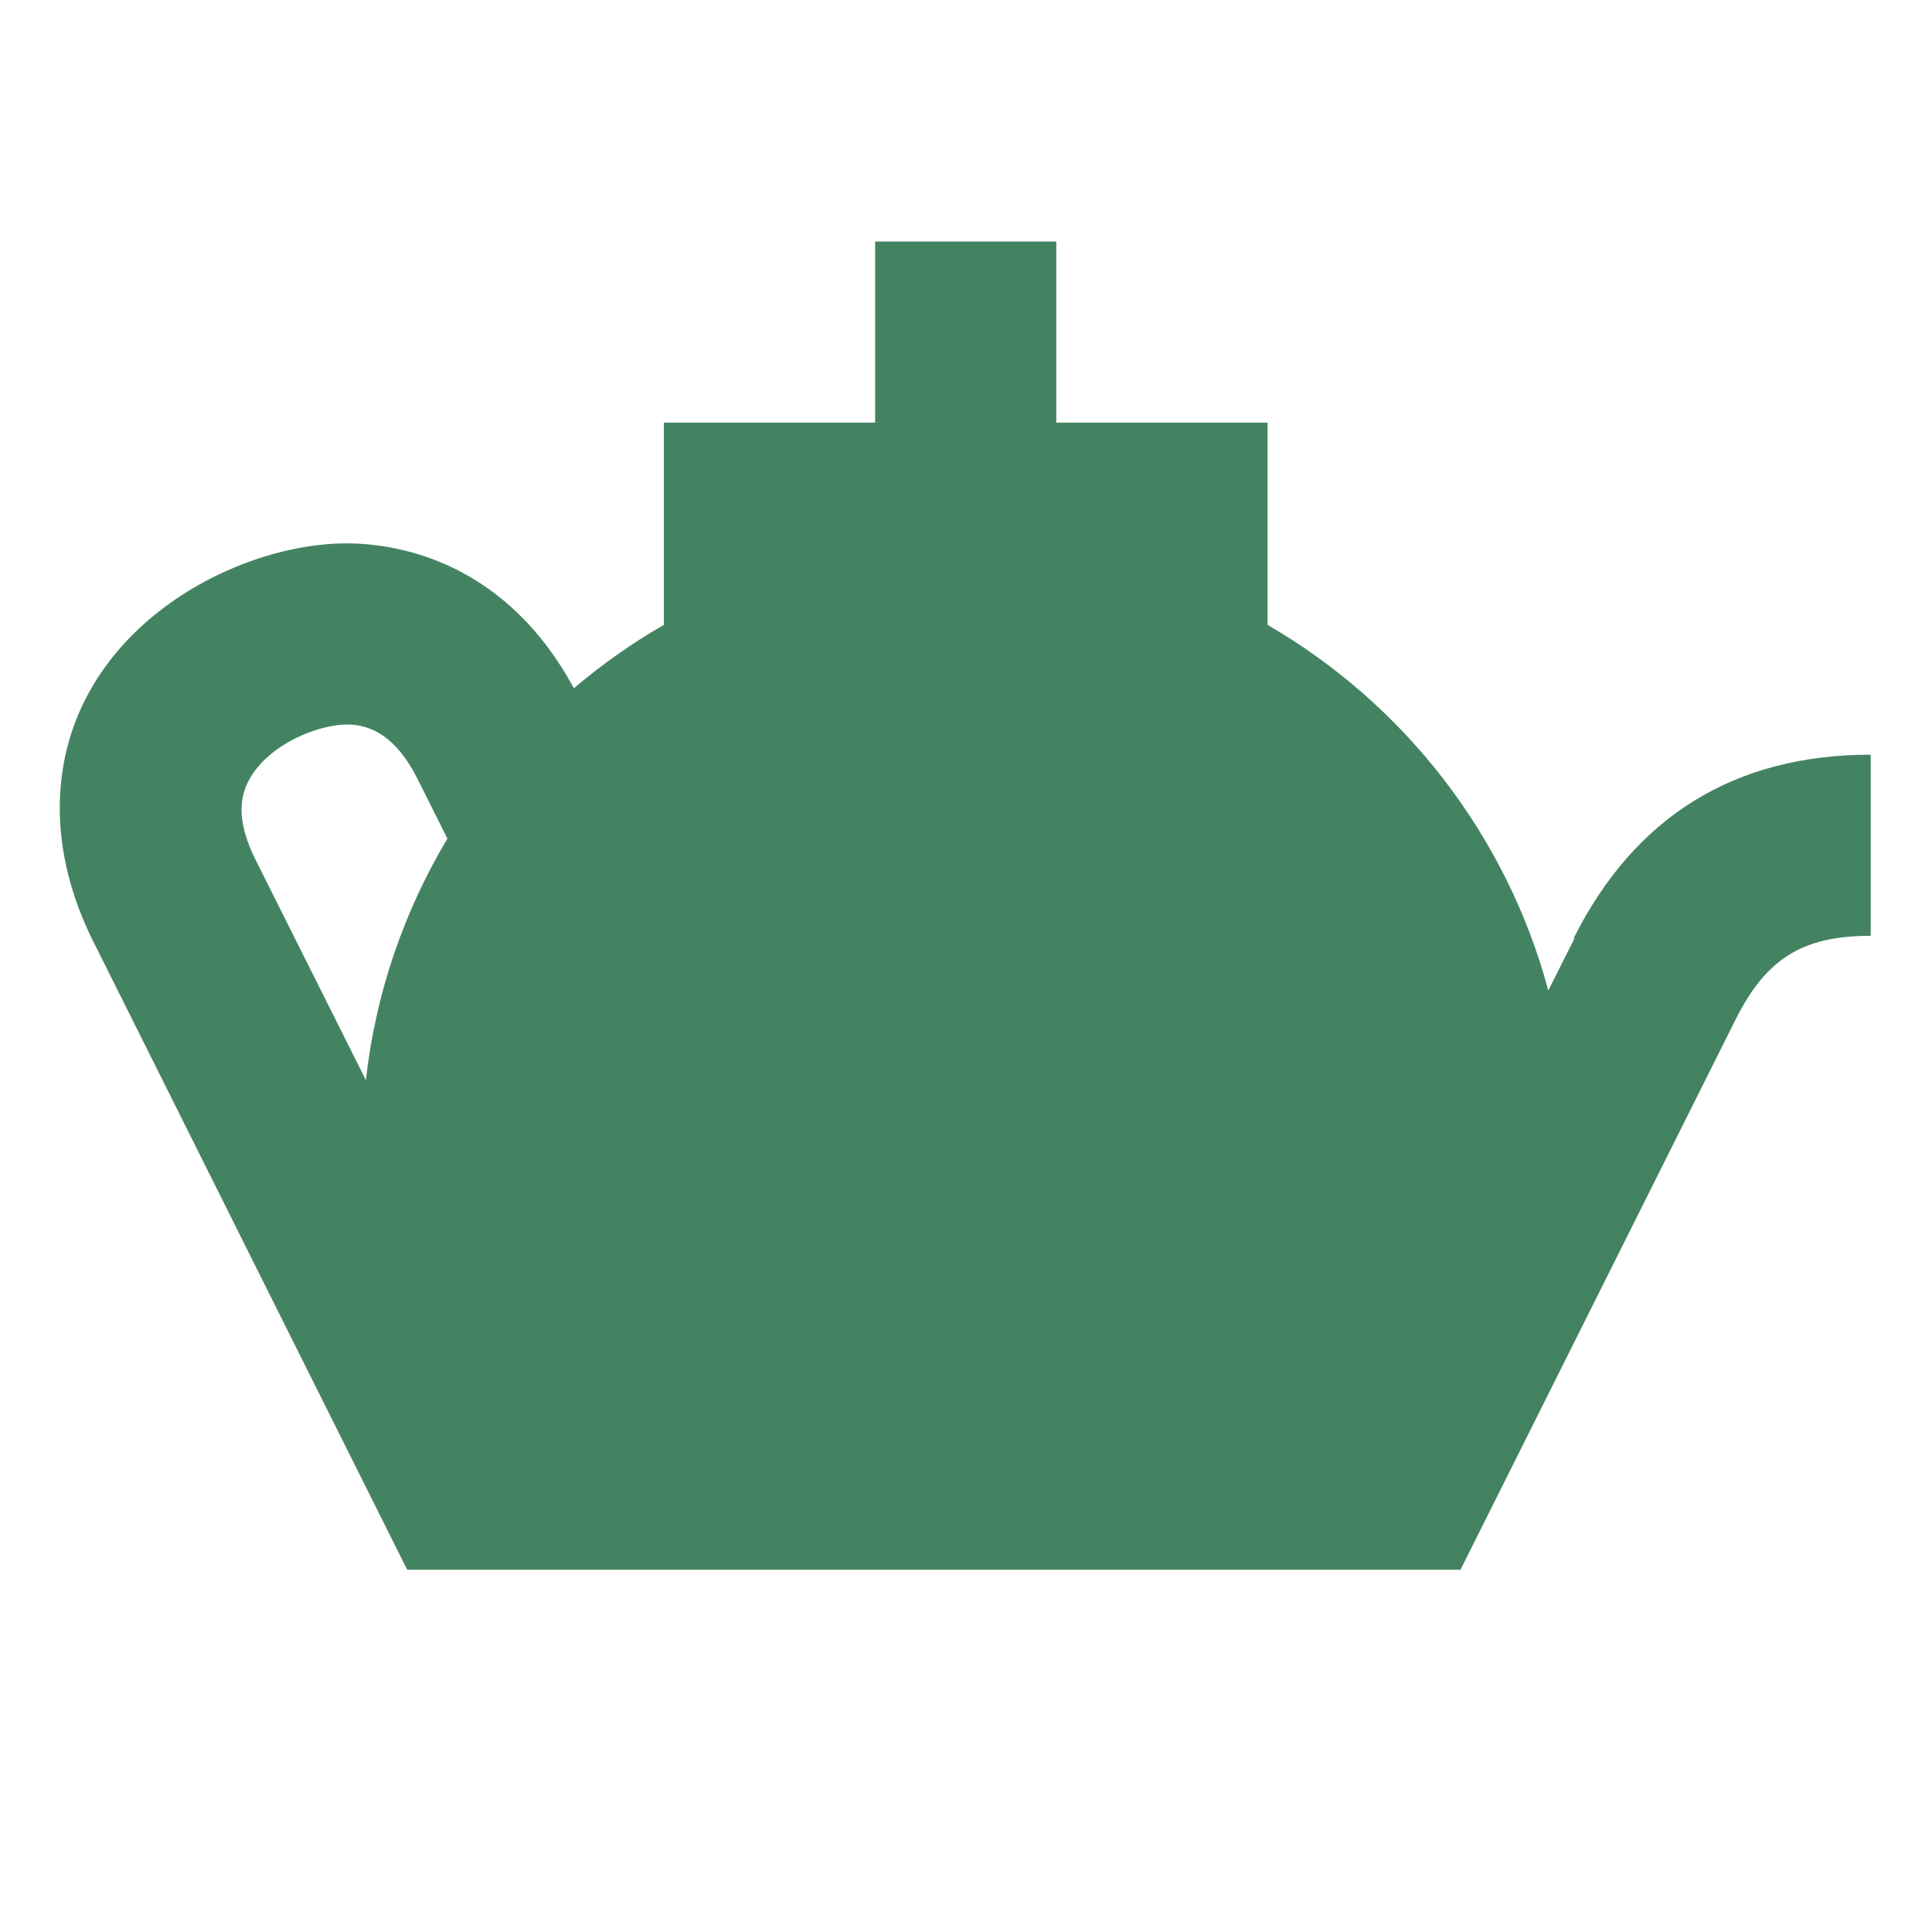 <svg xmlns="http://www.w3.org/2000/svg"  viewBox="0 0 64 64"><defs fill="#448361" /><path  d="m52.16,31.08l-.87,1.73c-1.39-5.16-4.78-9.49-9.3-12.11v-6.7h-7v-6h-6v6h-7v6.7c-1.06.61-2.05,1.31-2.98,2.1-2.19-4.06-5.62-4.8-7.53-4.8-3.83,0-9.5,3.03-9.5,8.77,0,1.42.36,2.91,1.1,4.4l10.41,20.83h34.89l9.12-18.24c1.01-2.01,2.22-2.76,4.47-2.76v-6c-4.51,0-7.82,2.05-9.84,6.08Zm-40.03,4.72l-3.66-7.31c-.31-.62-.47-1.18-.47-1.68,0-1.76,2.28-2.81,3.5-2.81.78,0,1.63.4,2.33,1.8l.99,1.98c-1.43,2.4-2.38,5.11-2.7,8.01Z" fill="#448361" /></svg>